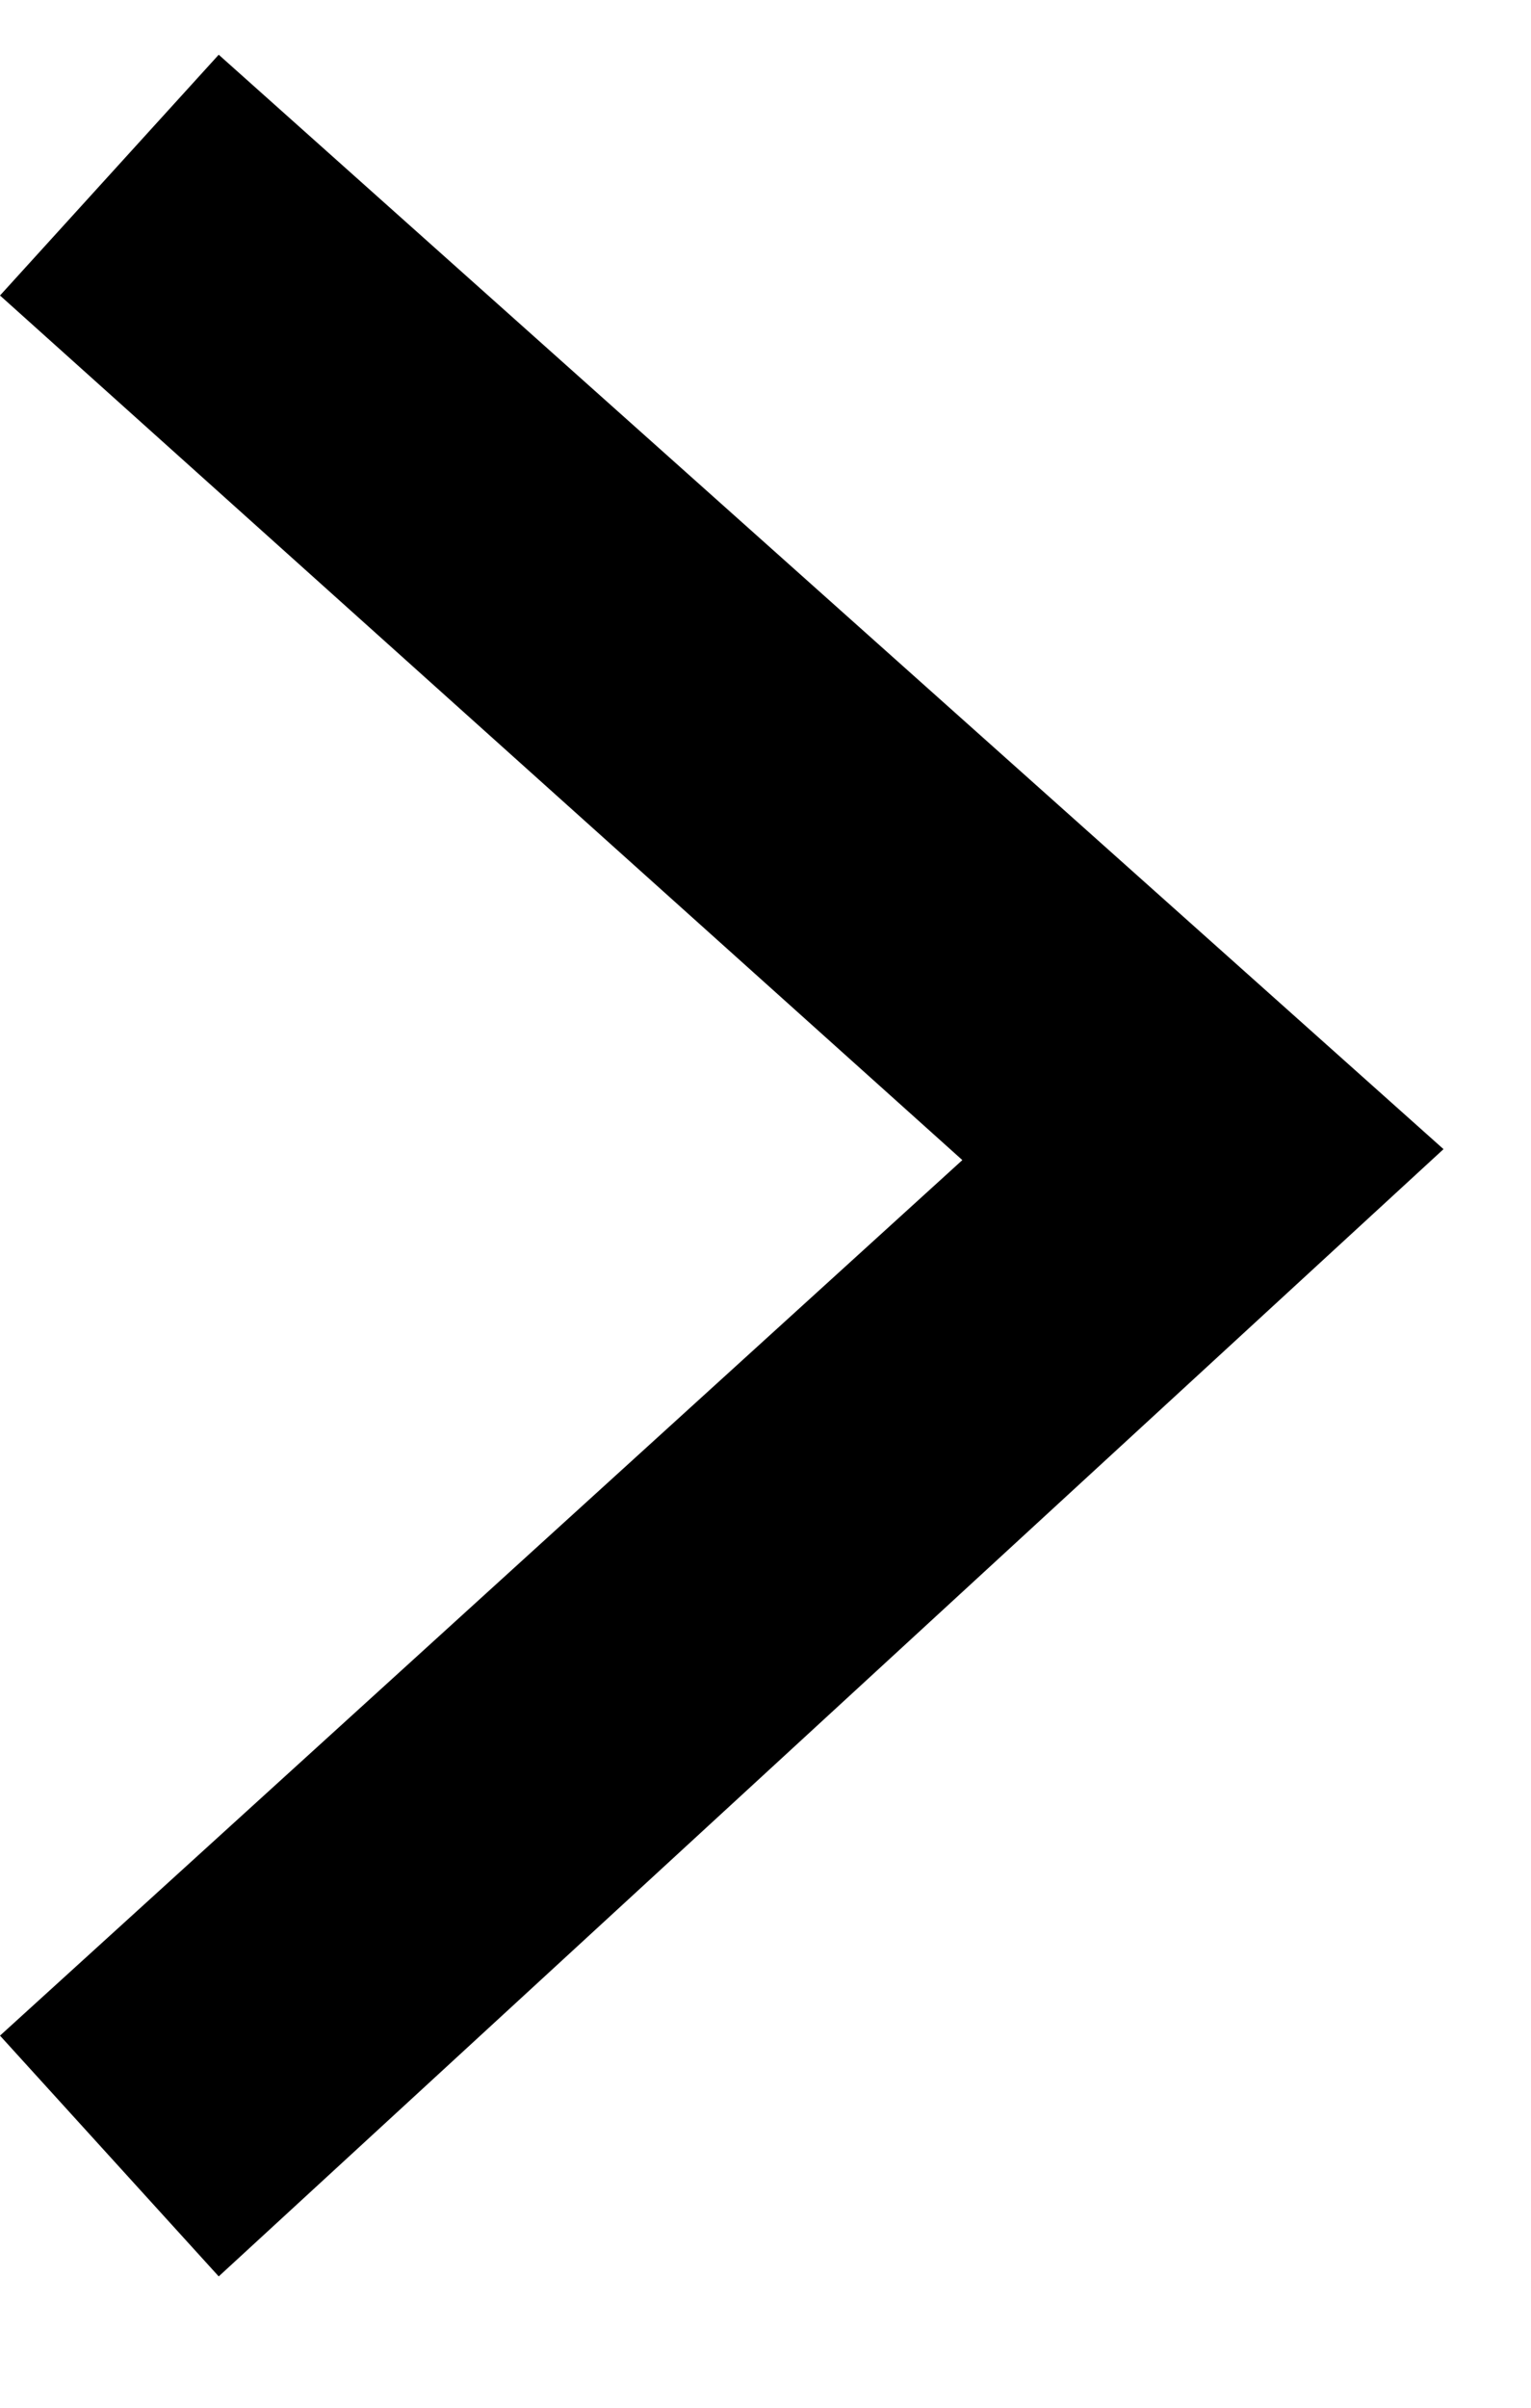 <svg width="14" height="22" viewBox="0 0 14 22" fill="none" xmlns="http://www.w3.org/2000/svg">
<g clip-path="url(#clip0_4782_362)">
<path fill-rule="evenodd" clip-rule="evenodd" d="M2 0.5L13.2 10.5L2 20.8L0 18.6L8.8 10.6L0 2.7L2 0.5Z" fill="black"/>
</g>
<defs>
<clipPath id="clip0_4782_362">
<rect width="14" height="21" fill="white" transform="translate(0 0.5)"/>
</clipPath>
</defs>
</svg>
